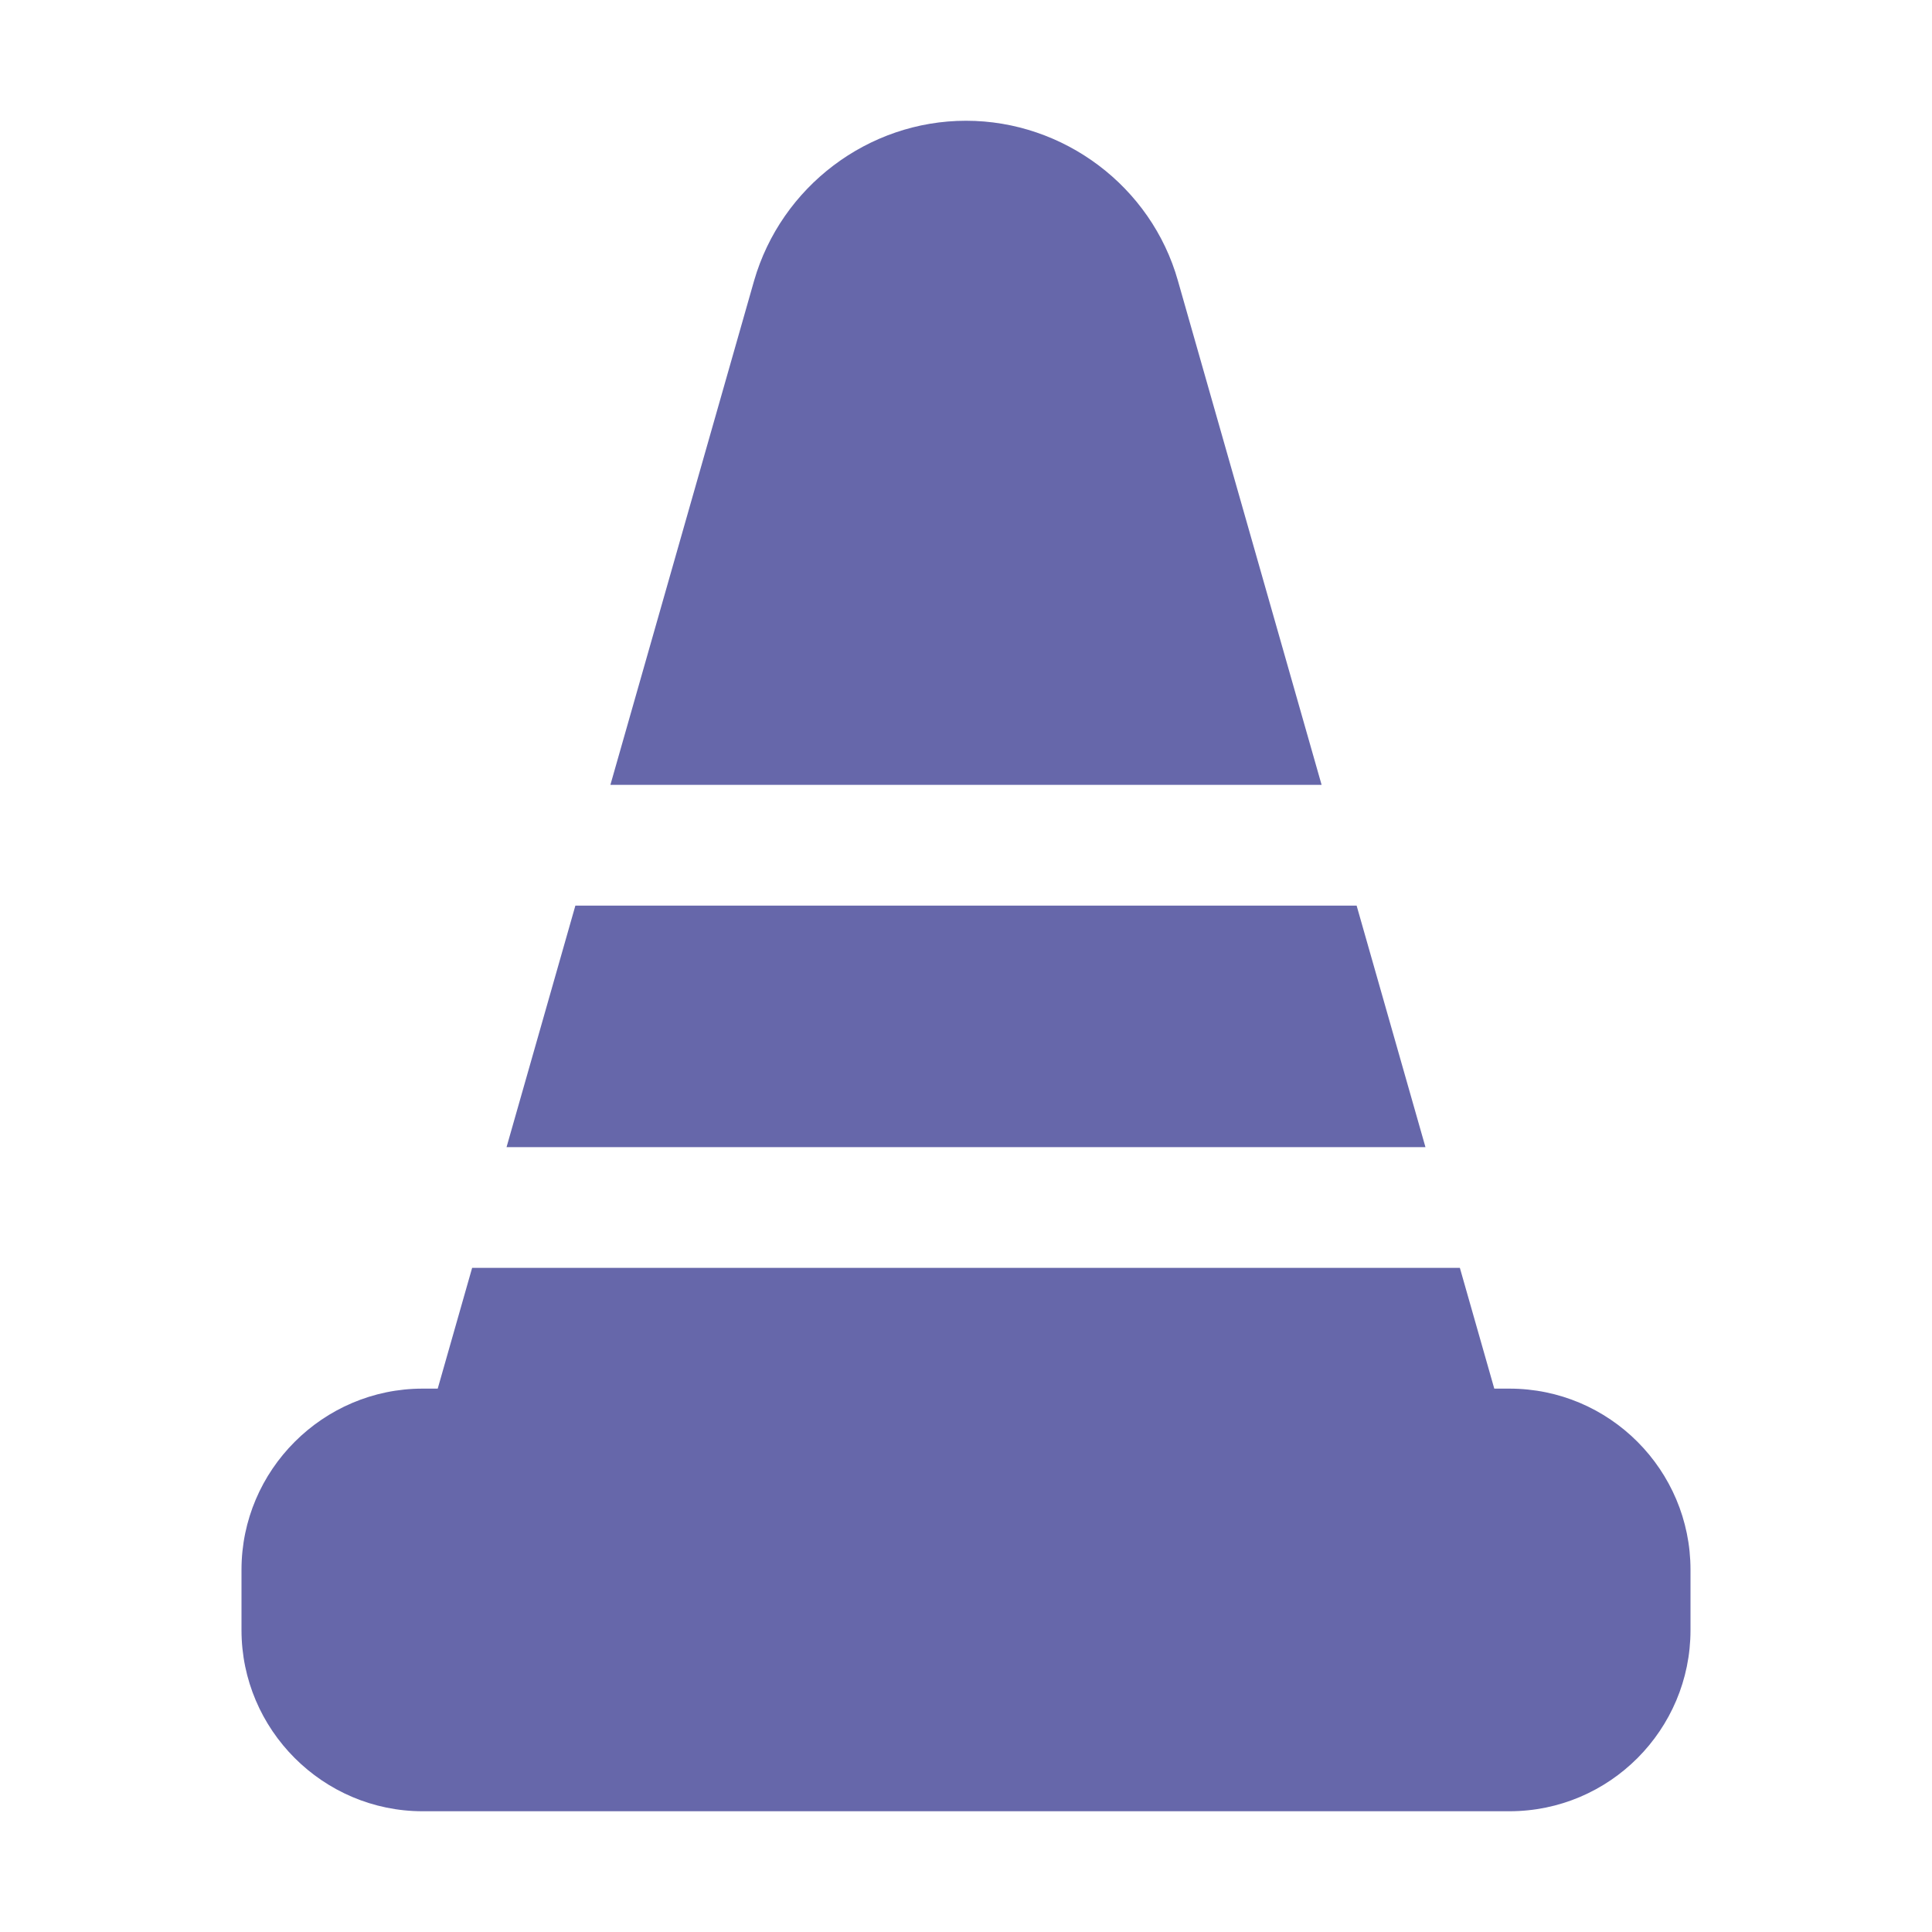 <svg xmlns="http://www.w3.org/2000/svg" enable-background="new 0 0 32 32" viewBox="0 0 32 32" id="Obstacles"><path fill="#6667aa" d="M25 23h-.25l-.57-2H7.82l-.57 2H7c-1.65 0-3 1.35-3 3v1c0 1.65 1.35 3 3 3h18c1.66 0 3-1.35 3-3v-1C28 24.35 26.66 23 25 23zM19.51 4.65C19.07 3.09 17.62 2 16 2s-3.06 1.09-3.51 2.65L10.11 13h11.78L19.51 4.65z" class="color384970 svgShape"></path><polygon fill="#6667aa" points="22.47 15 9.53 15 8.39 19 23.61 19" class="color384970 svgShape"></polygon></svg>